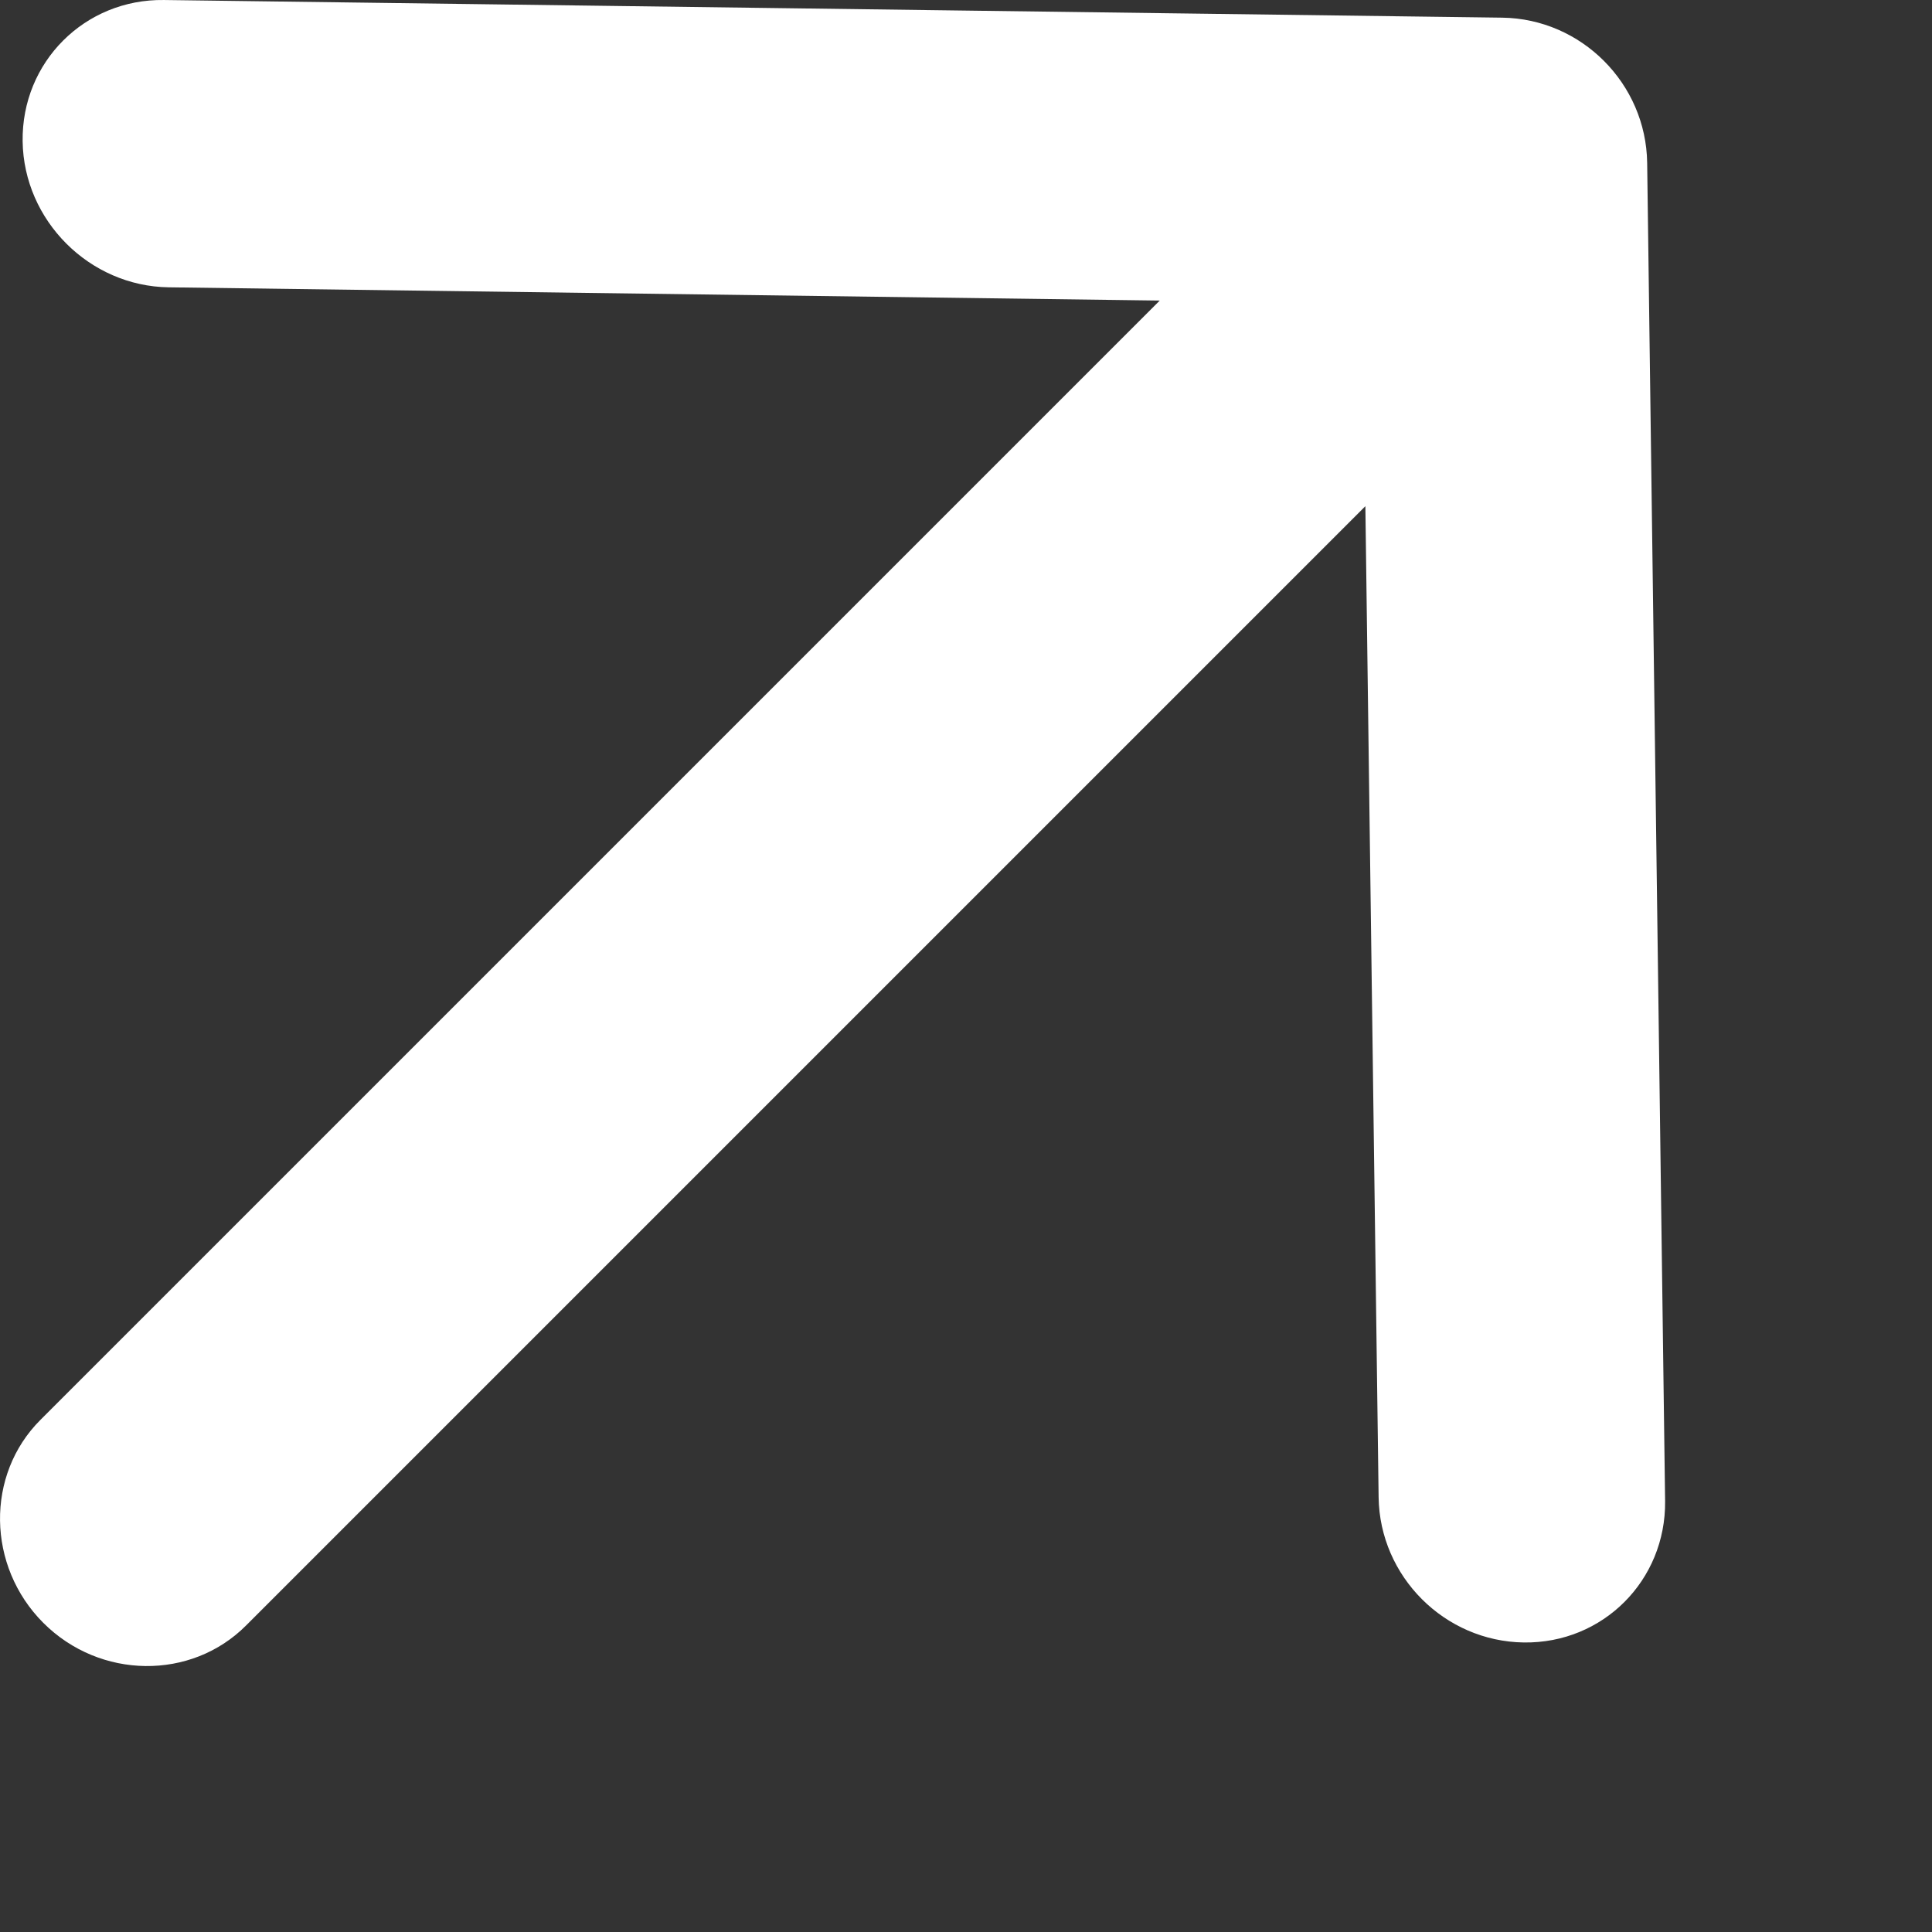 <?xml version="1.0" encoding="utf-8"?>
<svg xmlns="http://www.w3.org/2000/svg" fill="none" height="100%" overflow="visible" preserveAspectRatio="none" style="display: block;" viewBox="0 0 7 7" width="100%">
<rect x="0" y="0" width="7" height="7" fill="#333333" stroke="none"/>
<path d="M0.147 5.144L4.202 1.089L0.611 1.041C0.324 1.037 0.086 0.799 0.082 0.512C0.078 0.225 0.307 -0.004 0.594 4.67199e-05L5.443 0.064C5.73 0.068 5.964 0.303 5.968 0.59L6.033 5.439C6.036 5.726 5.808 5.955 5.521 5.951C5.234 5.947 4.999 5.712 4.995 5.425L4.947 1.834L0.892 5.889C0.693 6.089 0.362 6.085 0.157 5.88C-0.048 5.675 -0.053 5.343 0.147 5.144Z" fill="white" id="visual"/>
</svg>